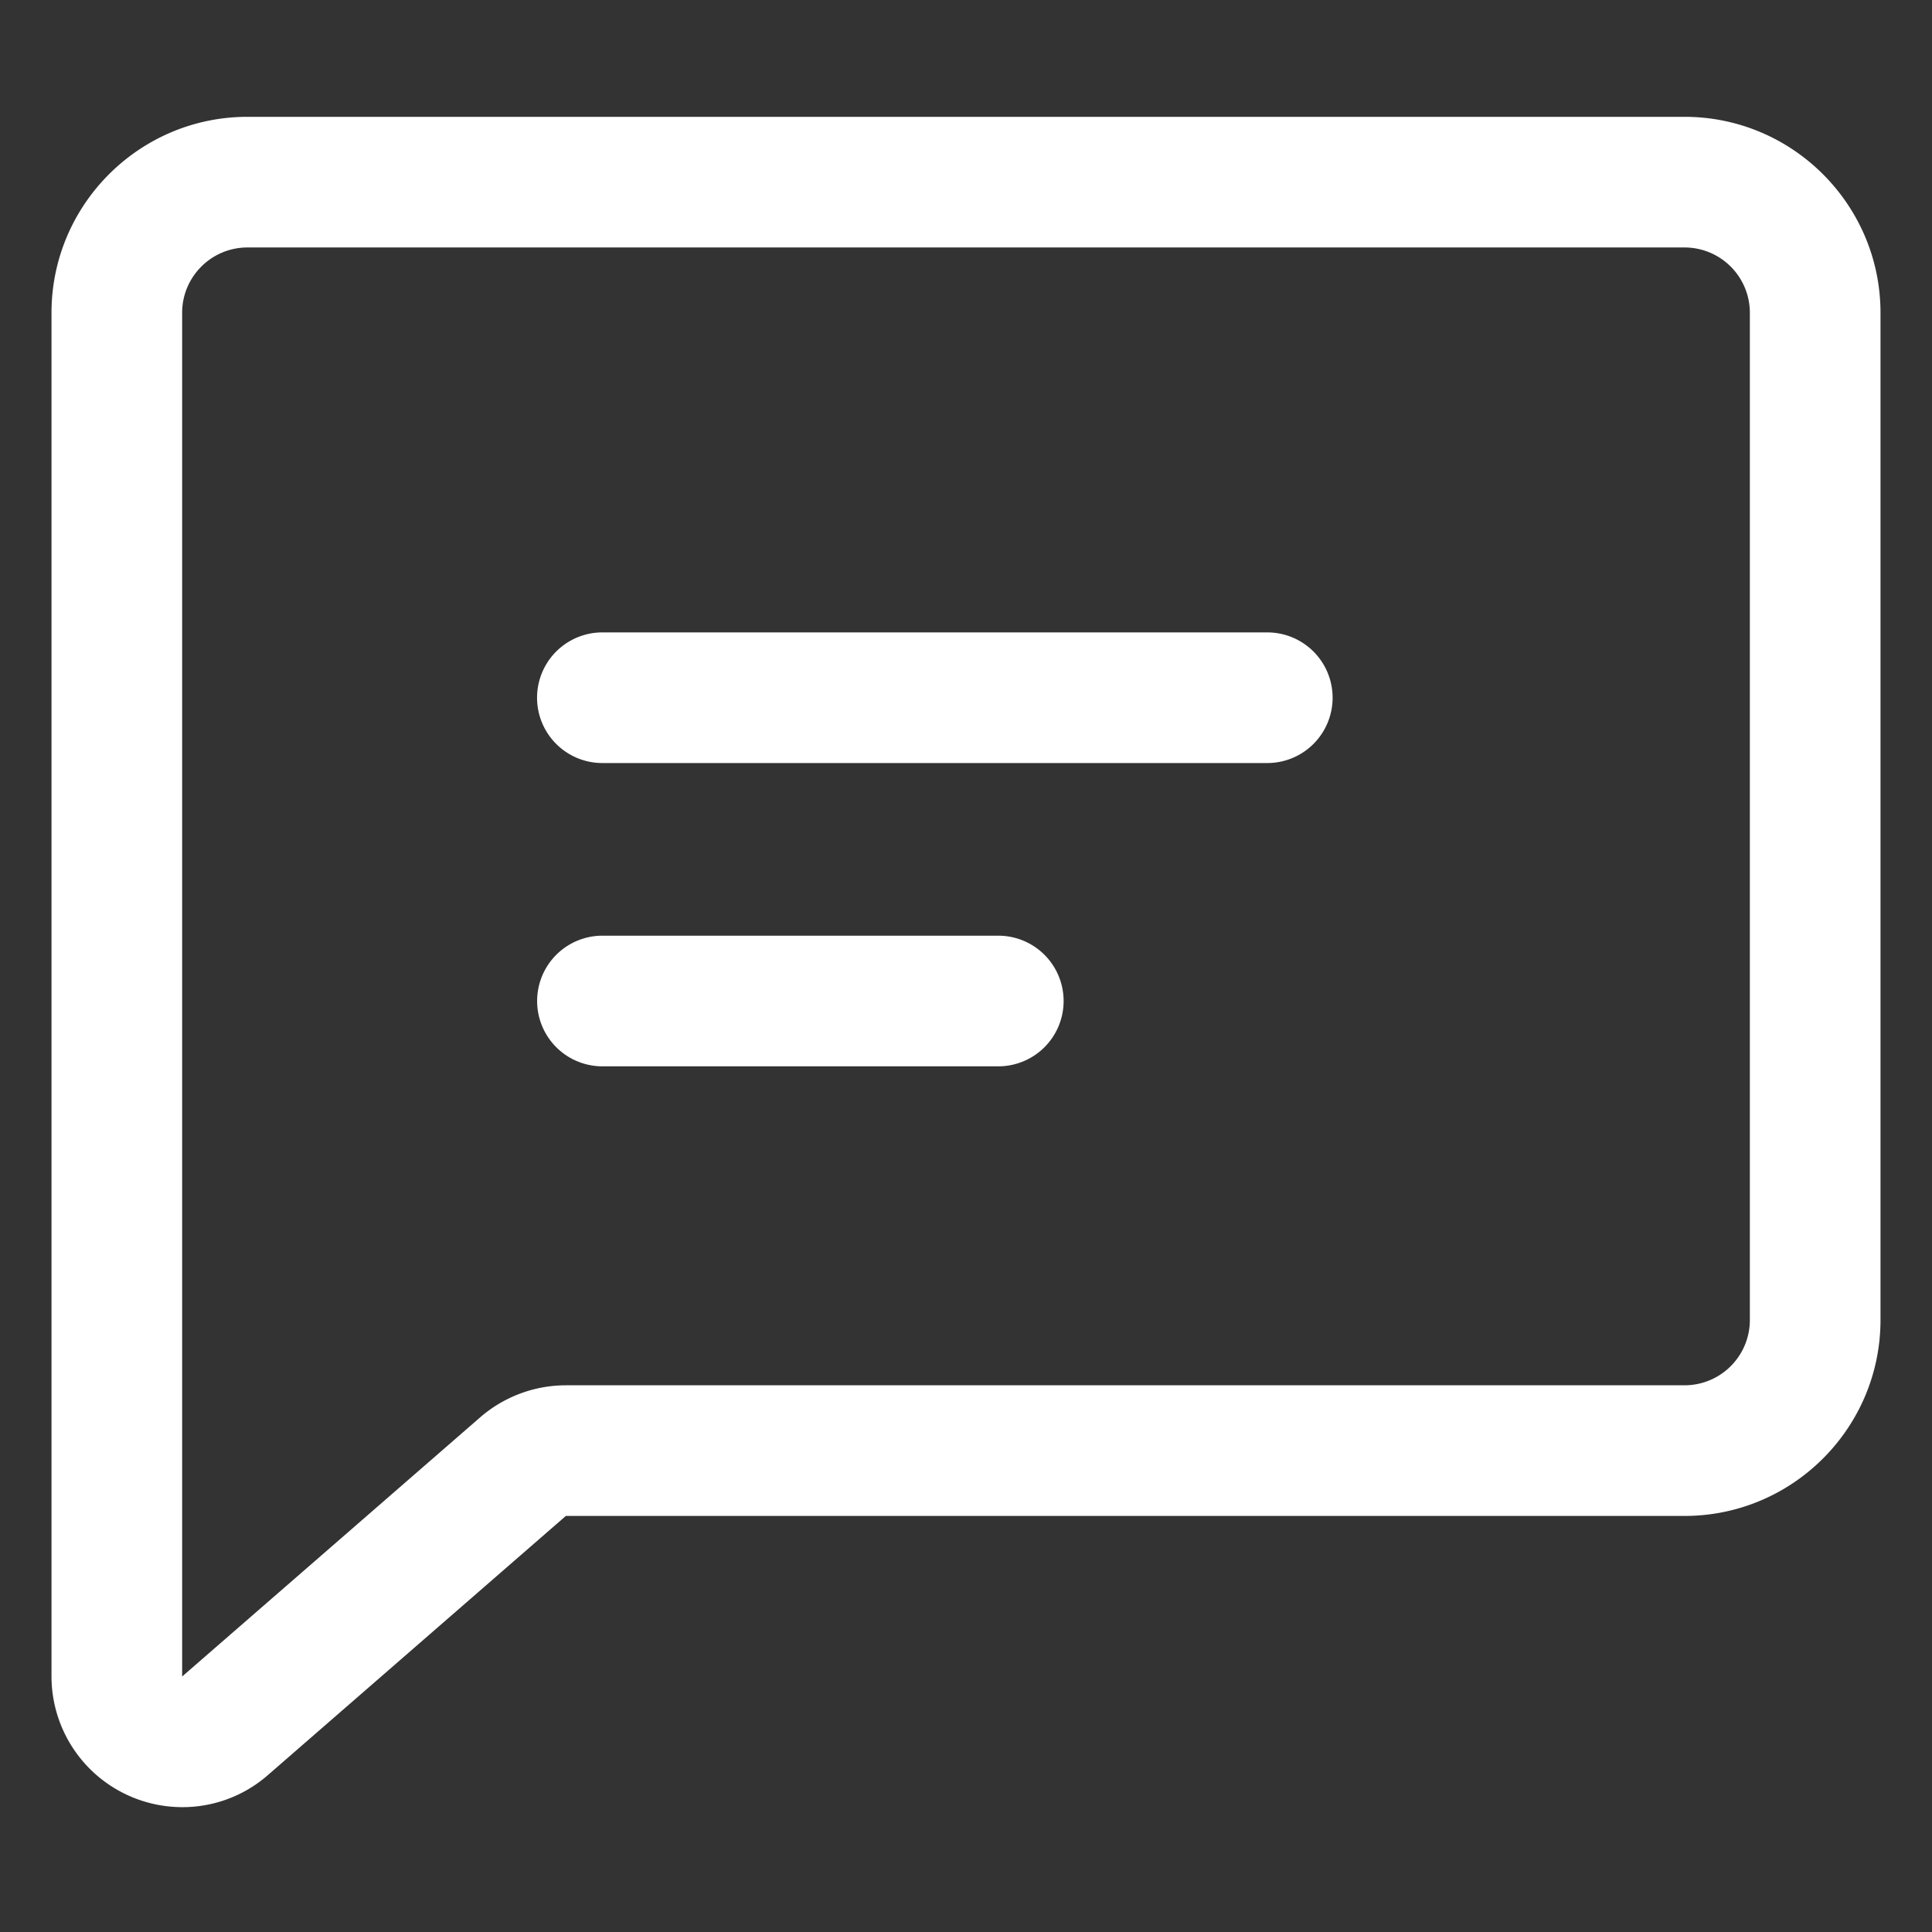 <?xml version="1.0" standalone="no"?><!DOCTYPE svg PUBLIC "-//W3C//DTD SVG 1.1//EN" "http://www.w3.org/Graphics/SVG/1.1/DTD/svg11.dtd"><svg t="1744885852424" class="icon" viewBox="0 0 1024 1024" version="1.1" xmlns="http://www.w3.org/2000/svg" p-id="1787" xmlns:xlink="http://www.w3.org/1999/xlink" width="200" height="200"><rect x="0" y="0" width="1024" height="1024" fill="#333333" stroke="none"/><path d="M927.459 699.614V165.784a34.622 34.622 0 0 0-34.622-34.622H131.162c-19.077 0-34.622 15.51-34.622 34.622v722.795l157.944-137.344a69.451 69.451 0 0 1 45.424-16.999H892.838a34.622 34.622 0 0 0 34.622-34.622zM892.838 61.919c57.264 0 103.865 46.601 103.865 103.865v533.83c0 57.264-46.601 103.865-103.865 103.865H299.908l-157.909 137.344a68.758 68.758 0 0 1-50.271 16.826A69.347 69.347 0 0 1 27.298 888.579V165.784c0-57.264 46.601-103.865 103.865-103.865h761.675z m-221.336 273.268a34.622 34.622 0 1 1 0 69.243H319.088a34.622 34.622 0 0 1 0-69.243h352.448z m-142.572 160.748a34.622 34.622 0 1 1 0 69.243h-209.807a34.622 34.622 0 0 1 0-69.243h209.807z" fill="#ffffff" p-id="1788"></path></svg>